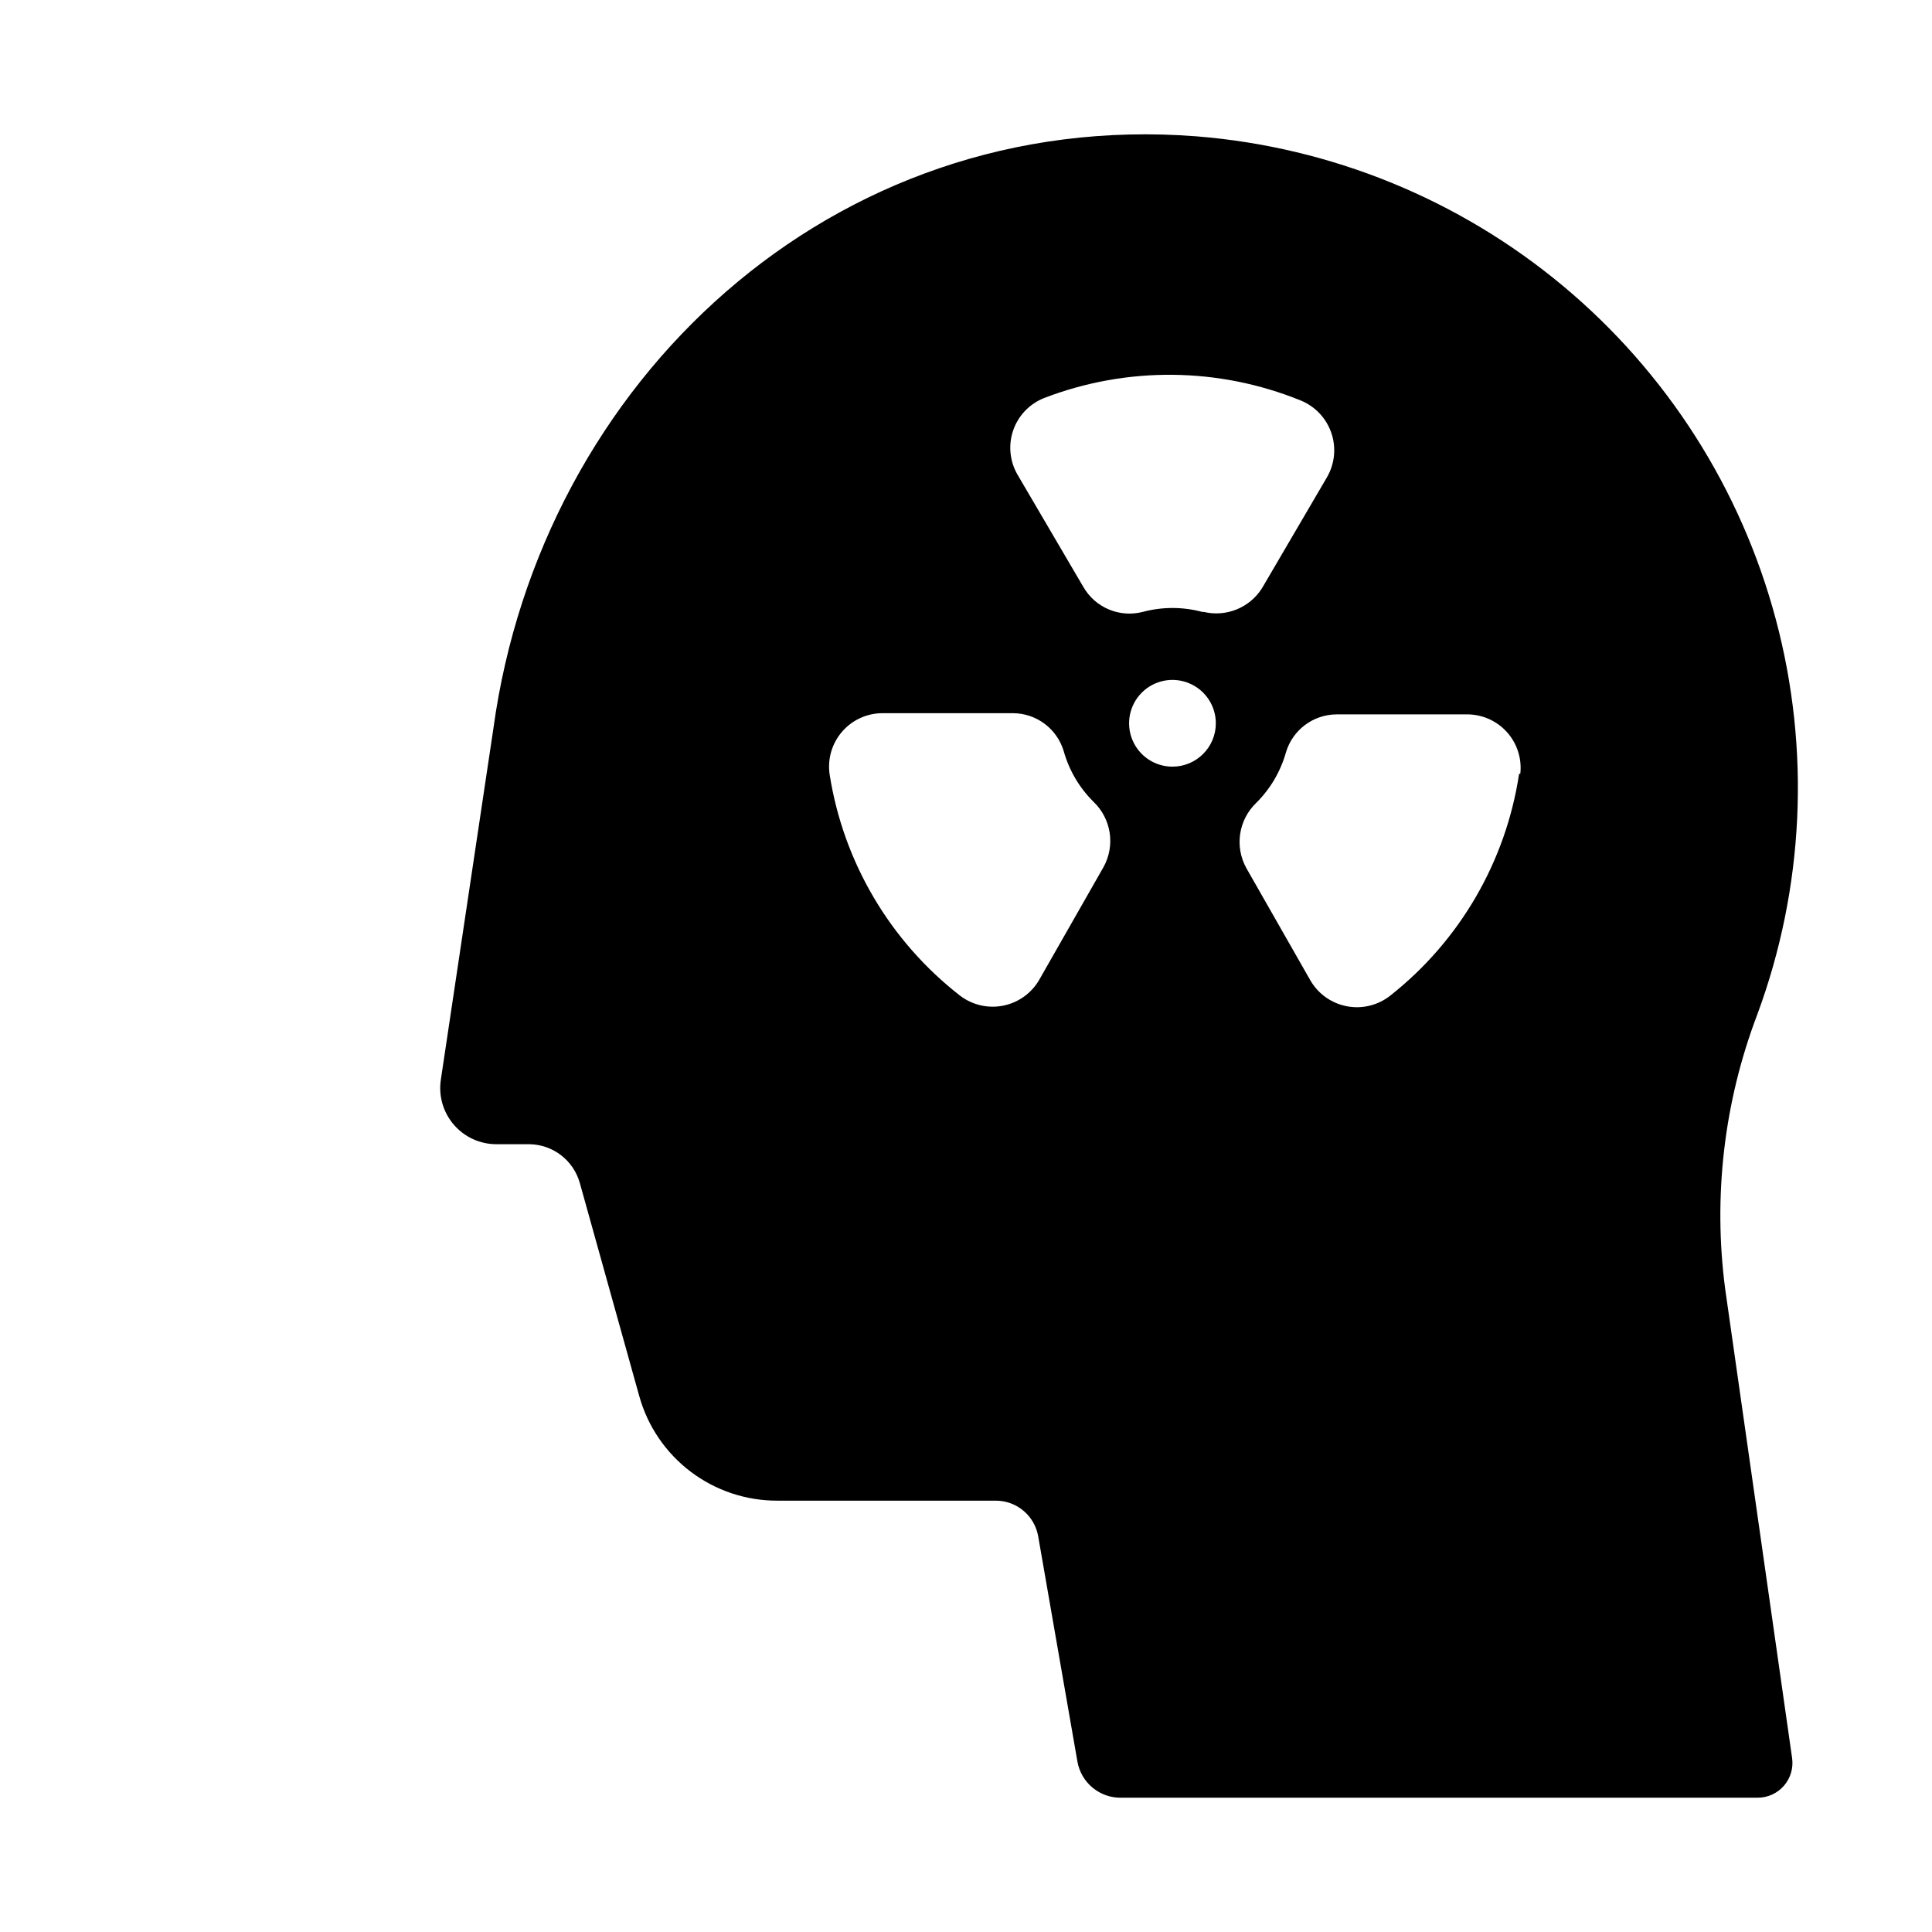 <?xml version="1.0" encoding="UTF-8"?>
<!-- Uploaded to: SVG Repo, www.svgrepo.com, Generator: SVG Repo Mixer Tools -->
<svg fill="#000000" width="800px" height="800px" version="1.1" viewBox="144 144 512 512" xmlns="http://www.w3.org/2000/svg">
 <path d="m461.09 180.13c-96.512-7.477-173.73 64.867-186.33 156.89l-13.934 93.125c-0.641 4.285 0.617 8.637 3.445 11.918s6.945 5.168 11.277 5.164h8.816c6.227 0.121 11.633 4.312 13.305 10.312l15.742 56.441c2.223 7.992 7.012 15.031 13.625 20.035 6.613 5.008 14.688 7.703 22.98 7.676h57.859c5.551-0.008 10.301 3.981 11.258 9.445l10.391 59.672c0.973 5.641 5.926 9.727 11.648 9.602h168.62c2.68 0.008 5.227-1.156 6.981-3.18 1.754-2.027 2.539-4.715 2.148-7.367l-17.711-124.14c-3.262-24.629-0.34-49.68 8.504-72.898 12.41-33.566 14.117-70.152 4.887-104.73-9.23-34.578-28.945-65.445-56.434-88.359-27.492-22.914-61.406-36.75-97.078-39.605zm-24.641 193.65-16.926 29.676c-2.008 3.617-5.488 6.184-9.539 7.027-4.051 0.848-8.266-0.109-11.555-2.617-18.547-14.422-30.902-35.363-34.559-58.57-0.625-4.109 0.586-8.285 3.316-11.422 2.727-3.137 6.695-4.918 10.852-4.871h34.402c6.219 0.02 11.688 4.113 13.461 10.074 1.422 5.066 4.137 9.68 7.871 13.383 4.731 4.492 5.832 11.609 2.676 17.32zm18.262-26.609h0.004c-4.652 0-8.84-2.797-10.621-7.094-1.777-4.293-0.793-9.238 2.492-12.523 3.289-3.289 8.23-4.273 12.523-2.492 4.297 1.777 7.098 5.969 7.098 10.617 0 6.348-5.148 11.492-11.492 11.492zm7.871-41.012h0.004c-5.16-1.379-10.586-1.379-15.746 0-6.137 1.59-12.582-1.117-15.742-6.613l-17.398-29.676c-2.109-3.574-2.547-7.891-1.199-11.812s4.348-7.055 8.207-8.578c21.902-8.422 46.191-8.195 67.934 0.629 3.84 1.543 6.82 4.68 8.168 8.594 1.344 3.914 0.922 8.219-1.16 11.797l-17.238 29.441h-0.004c-3.289 5.152-9.484 7.648-15.426 6.219zm83.996 42.902c-3.5 23.23-15.715 44.258-34.164 58.805-3.25 2.562-7.457 3.586-11.523 2.797-4.066-0.785-7.59-3.301-9.652-6.891l-16.926-29.676v-0.004c-3.172-5.691-2.106-12.805 2.598-17.316 3.738-3.707 6.449-8.316 7.875-13.383 1.77-5.961 7.242-10.055 13.461-10.074h34.402-0.004c4.062-0.051 7.949 1.648 10.676 4.66 2.723 3.012 4.027 7.047 3.574 11.082z"/>
</svg>